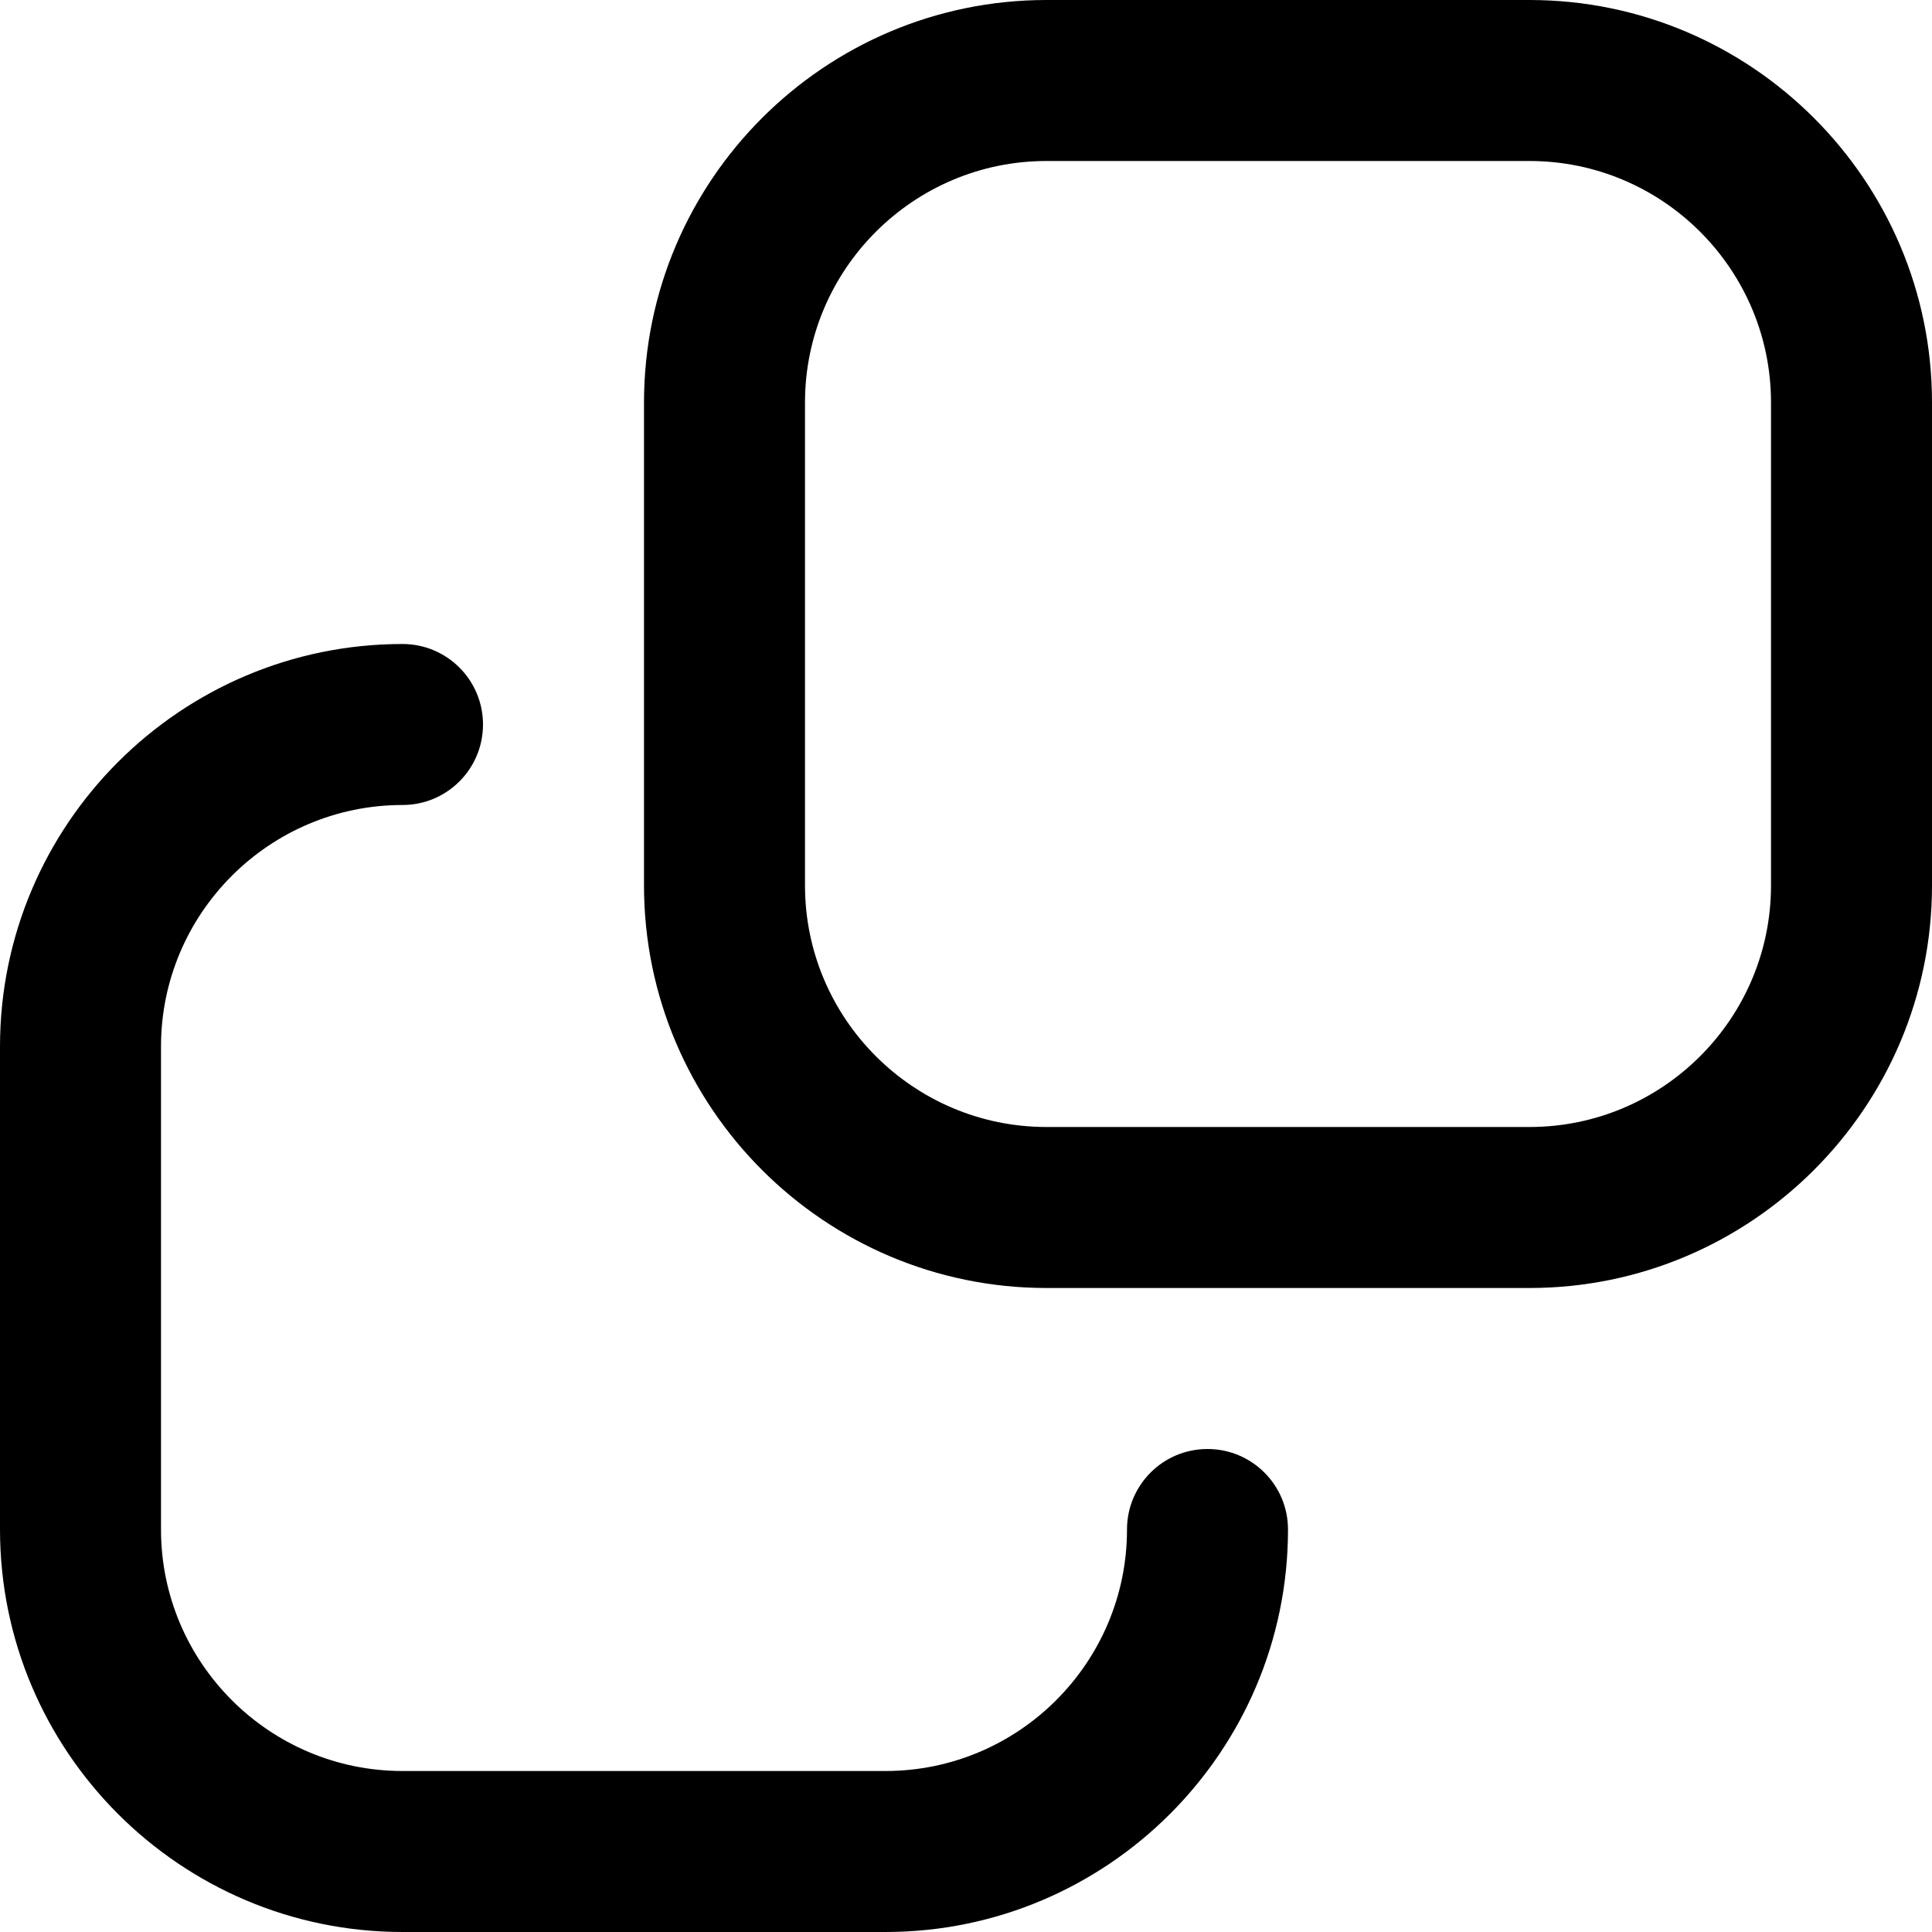 <?xml version="1.0" encoding="UTF-8"?>
<svg xmlns="http://www.w3.org/2000/svg" id="Layer_1" data-name="Layer 1" viewBox="0 0 24 24" width="512" height="512"><path d="m19,0h-6c-2.757,0-5,2.243-5,5v6c0,2.757,2.243,5,5,5h6c2.757,0,5-2.243,5-5v-6c0-2.757-2.243-5-5-5Zm3,11c0,1.654-1.346,3-3,3h-6c-1.654,0-3-1.346-3-3v-6c0-1.654,1.346-3,3-3h6c1.654,0,3,1.346,3,3v6Zm-6,8c0,2.757-2.243,5-5,5h-6c-2.757,0-5-2.243-5-5v-6c0-2.757,2.243-5,5-5,.553,0,1,.448,1,1s-.447,1-1,1c-1.654,0-3,1.346-3,3v6c0,1.654,1.346,3,3,3h6c1.654,0,3-1.346,3-3,0-.552.447-1,1-1s1,.448,1,1Z"/></svg>
